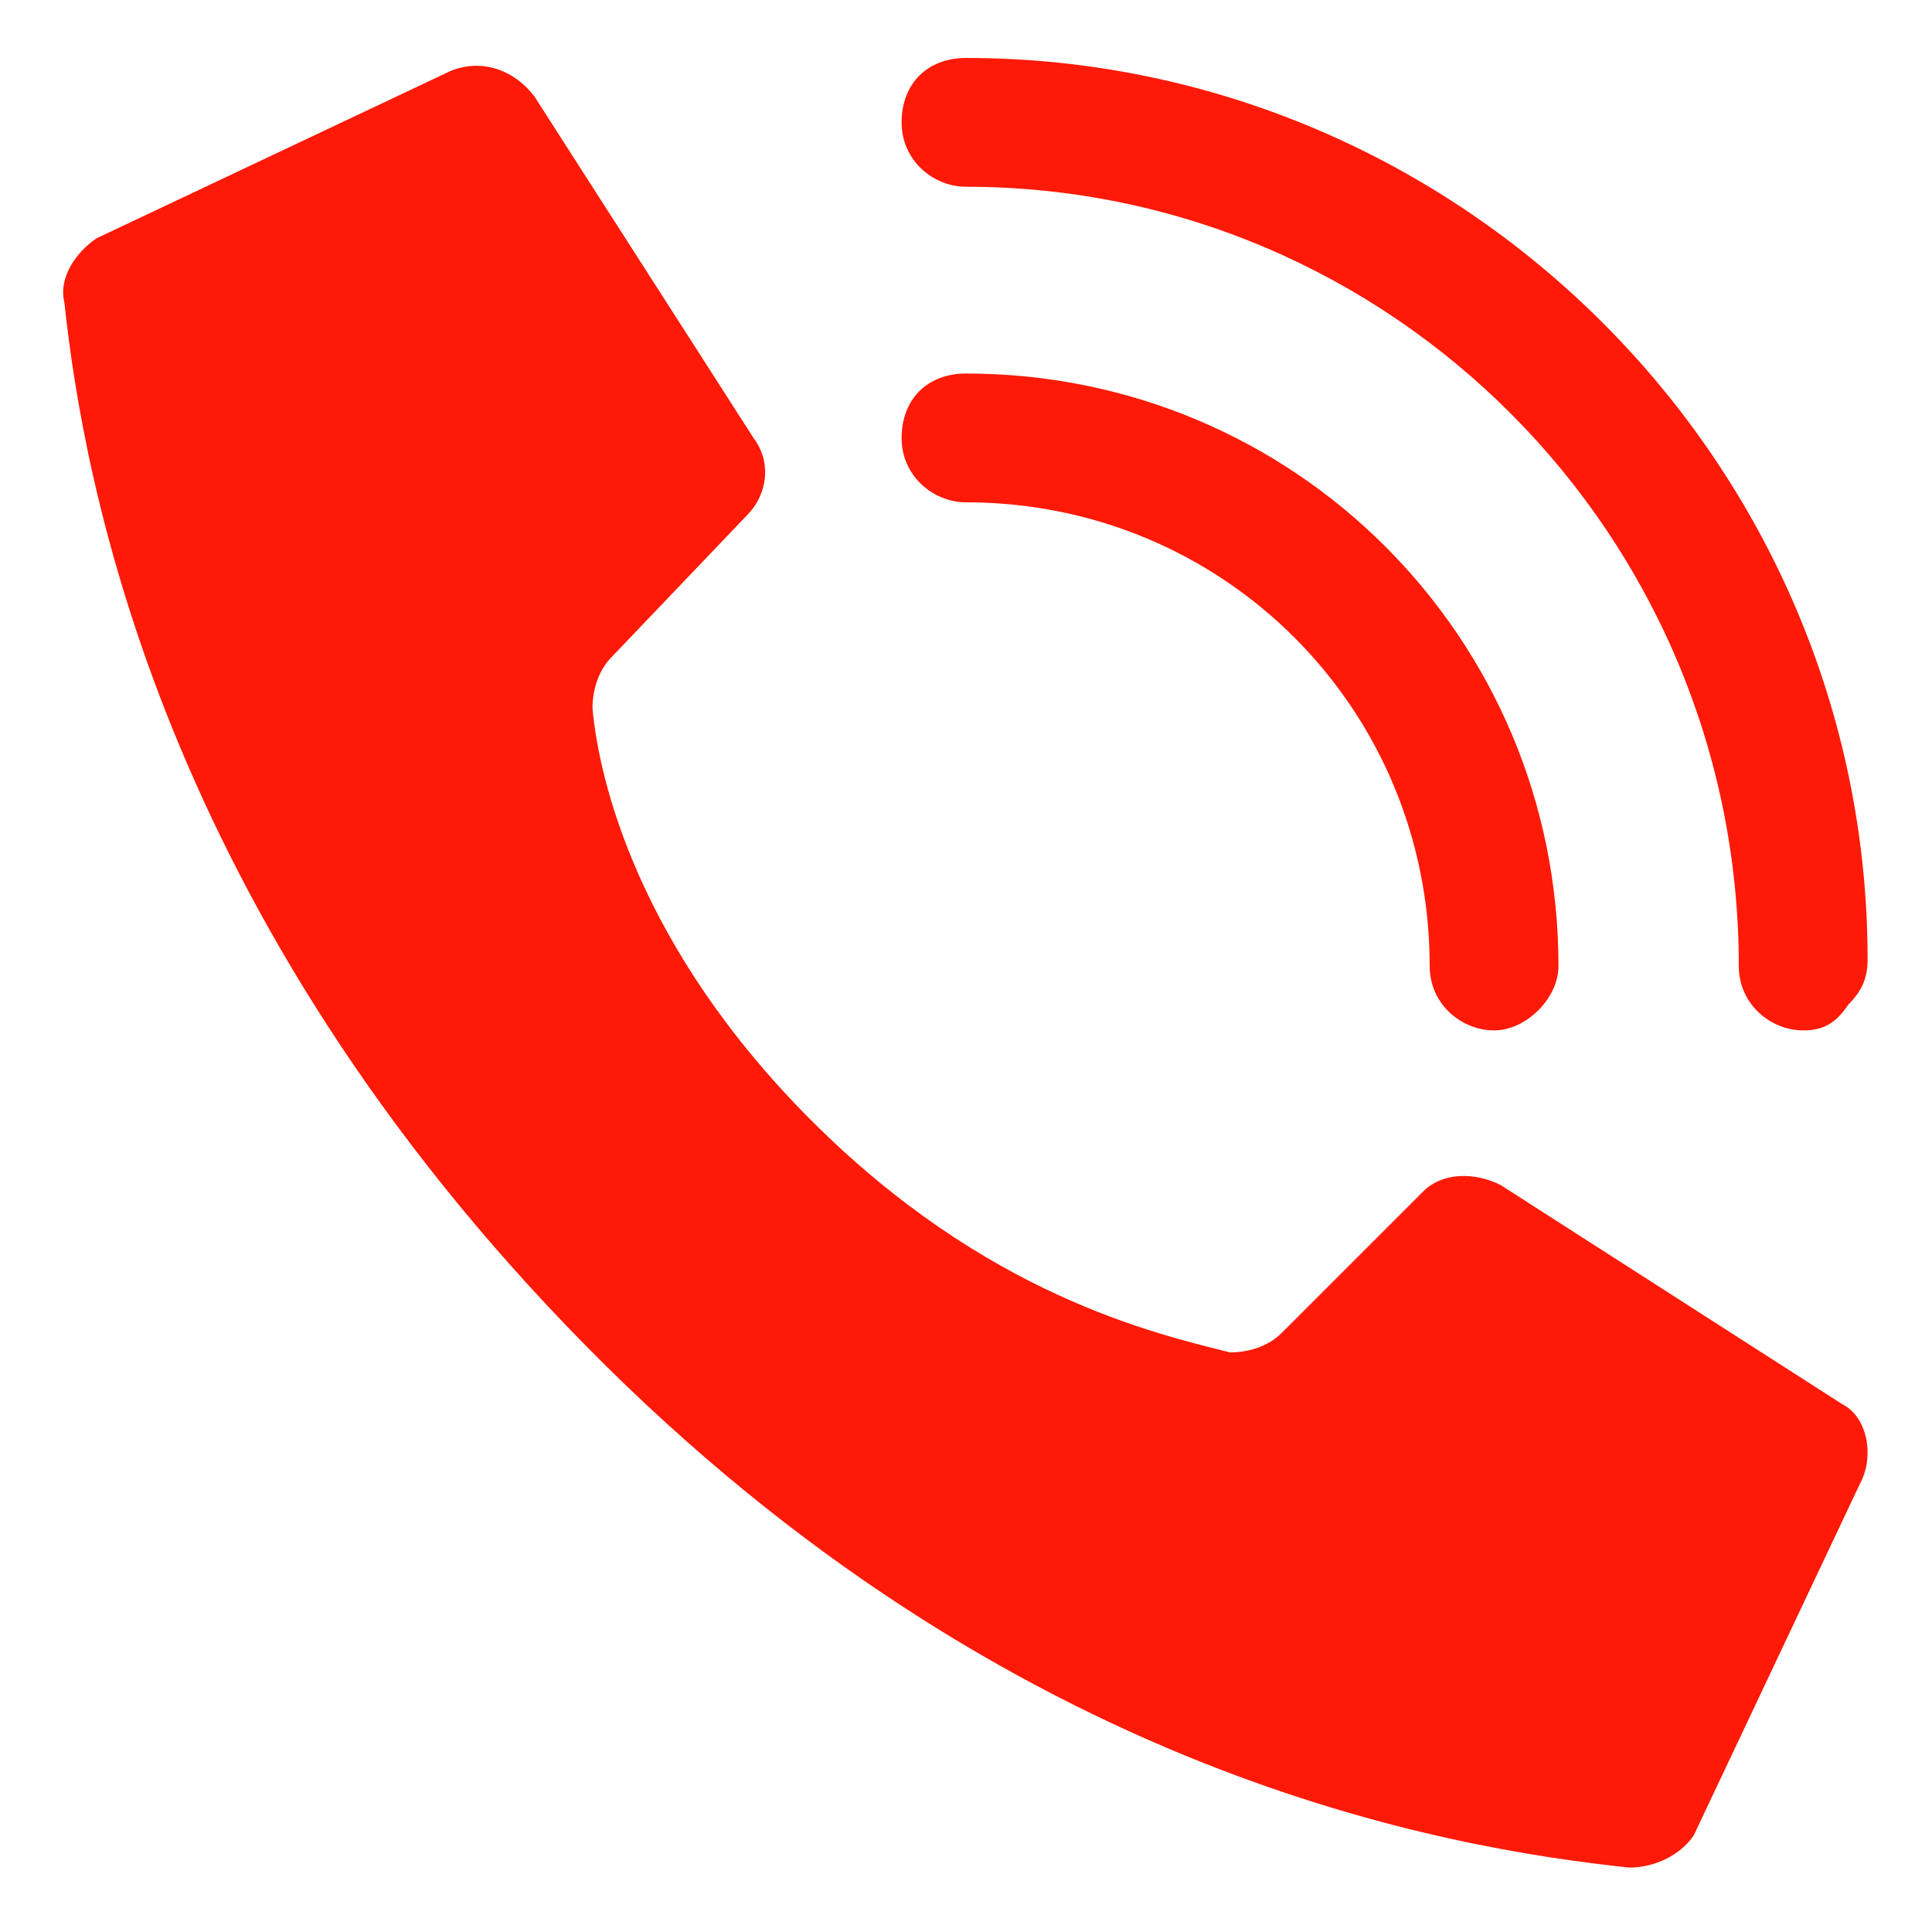 <?xml version="1.0" encoding="utf-8"?>
<!-- Generator: Adobe Illustrator 24.2.1, SVG Export Plug-In . SVG Version: 6.00 Build 0)  -->
<svg version="1.1" id="Capa_1" xmlns="http://www.w3.org/2000/svg" xmlns:xlink="http://www.w3.org/1999/xlink" x="0px" y="0px"
	 viewBox="0 0 30 30" style="enable-background:new 0 0 30 30;" xml:space="preserve">
<style type="text/css">
	.st0{fill:#FF1907;}
</style>
<g id="Page-1">
	<g id="_x30_03---Call" transform="translate(-1)">
		<path id="Shape" class="st0" d="M13.6,17.4c-2.7-2.7-3.3-5.3-3.4-6.4c0-0.3,0.1-0.6,0.3-0.8L12.6,8c0.3-0.3,0.4-0.8,0.1-1.2
			L9.3,1.5C9,1.1,8.5,0.9,8,1.1L2.5,3.7C2.2,3.9,1.9,4.3,2,4.7c0.3,2.8,1.5,9.5,8.1,16.2s13.4,7.8,16.2,8.1c0.4,0,0.8-0.2,1-0.5
			l2.6-5.5c0.2-0.4,0.1-1-0.3-1.2l-5.3-3.4c-0.4-0.2-0.9-0.2-1.2,0.1l-2.2,2.2c-0.2,0.2-0.5,0.3-0.8,0.3
			C18.9,20.7,16.3,20.1,13.6,17.4L13.6,17.4z"/>
		<path id="Shape_1_" class="st0" d="M24.2,16c-0.5,0-1-0.4-1-1c0-4-3.2-7.2-7.2-7.2c-0.5,0-1-0.4-1-1s0.4-1,1-1
			c5.1,0,9.2,4.1,9.2,9.2C25.2,15.5,24.7,16,24.2,16z"/>
		<path id="Shape_2_" class="st0" d="M29,16c-0.5,0-1-0.4-1-1C28,8.3,22.6,2.9,16,2.9c-0.5,0-1-0.4-1-1s0.4-1,1-1
			c7.7,0,14,6.3,14,14c0,0.3-0.1,0.5-0.3,0.7C29.5,15.9,29.3,16,29,16z"/>
	</g>
</g>
</svg>
